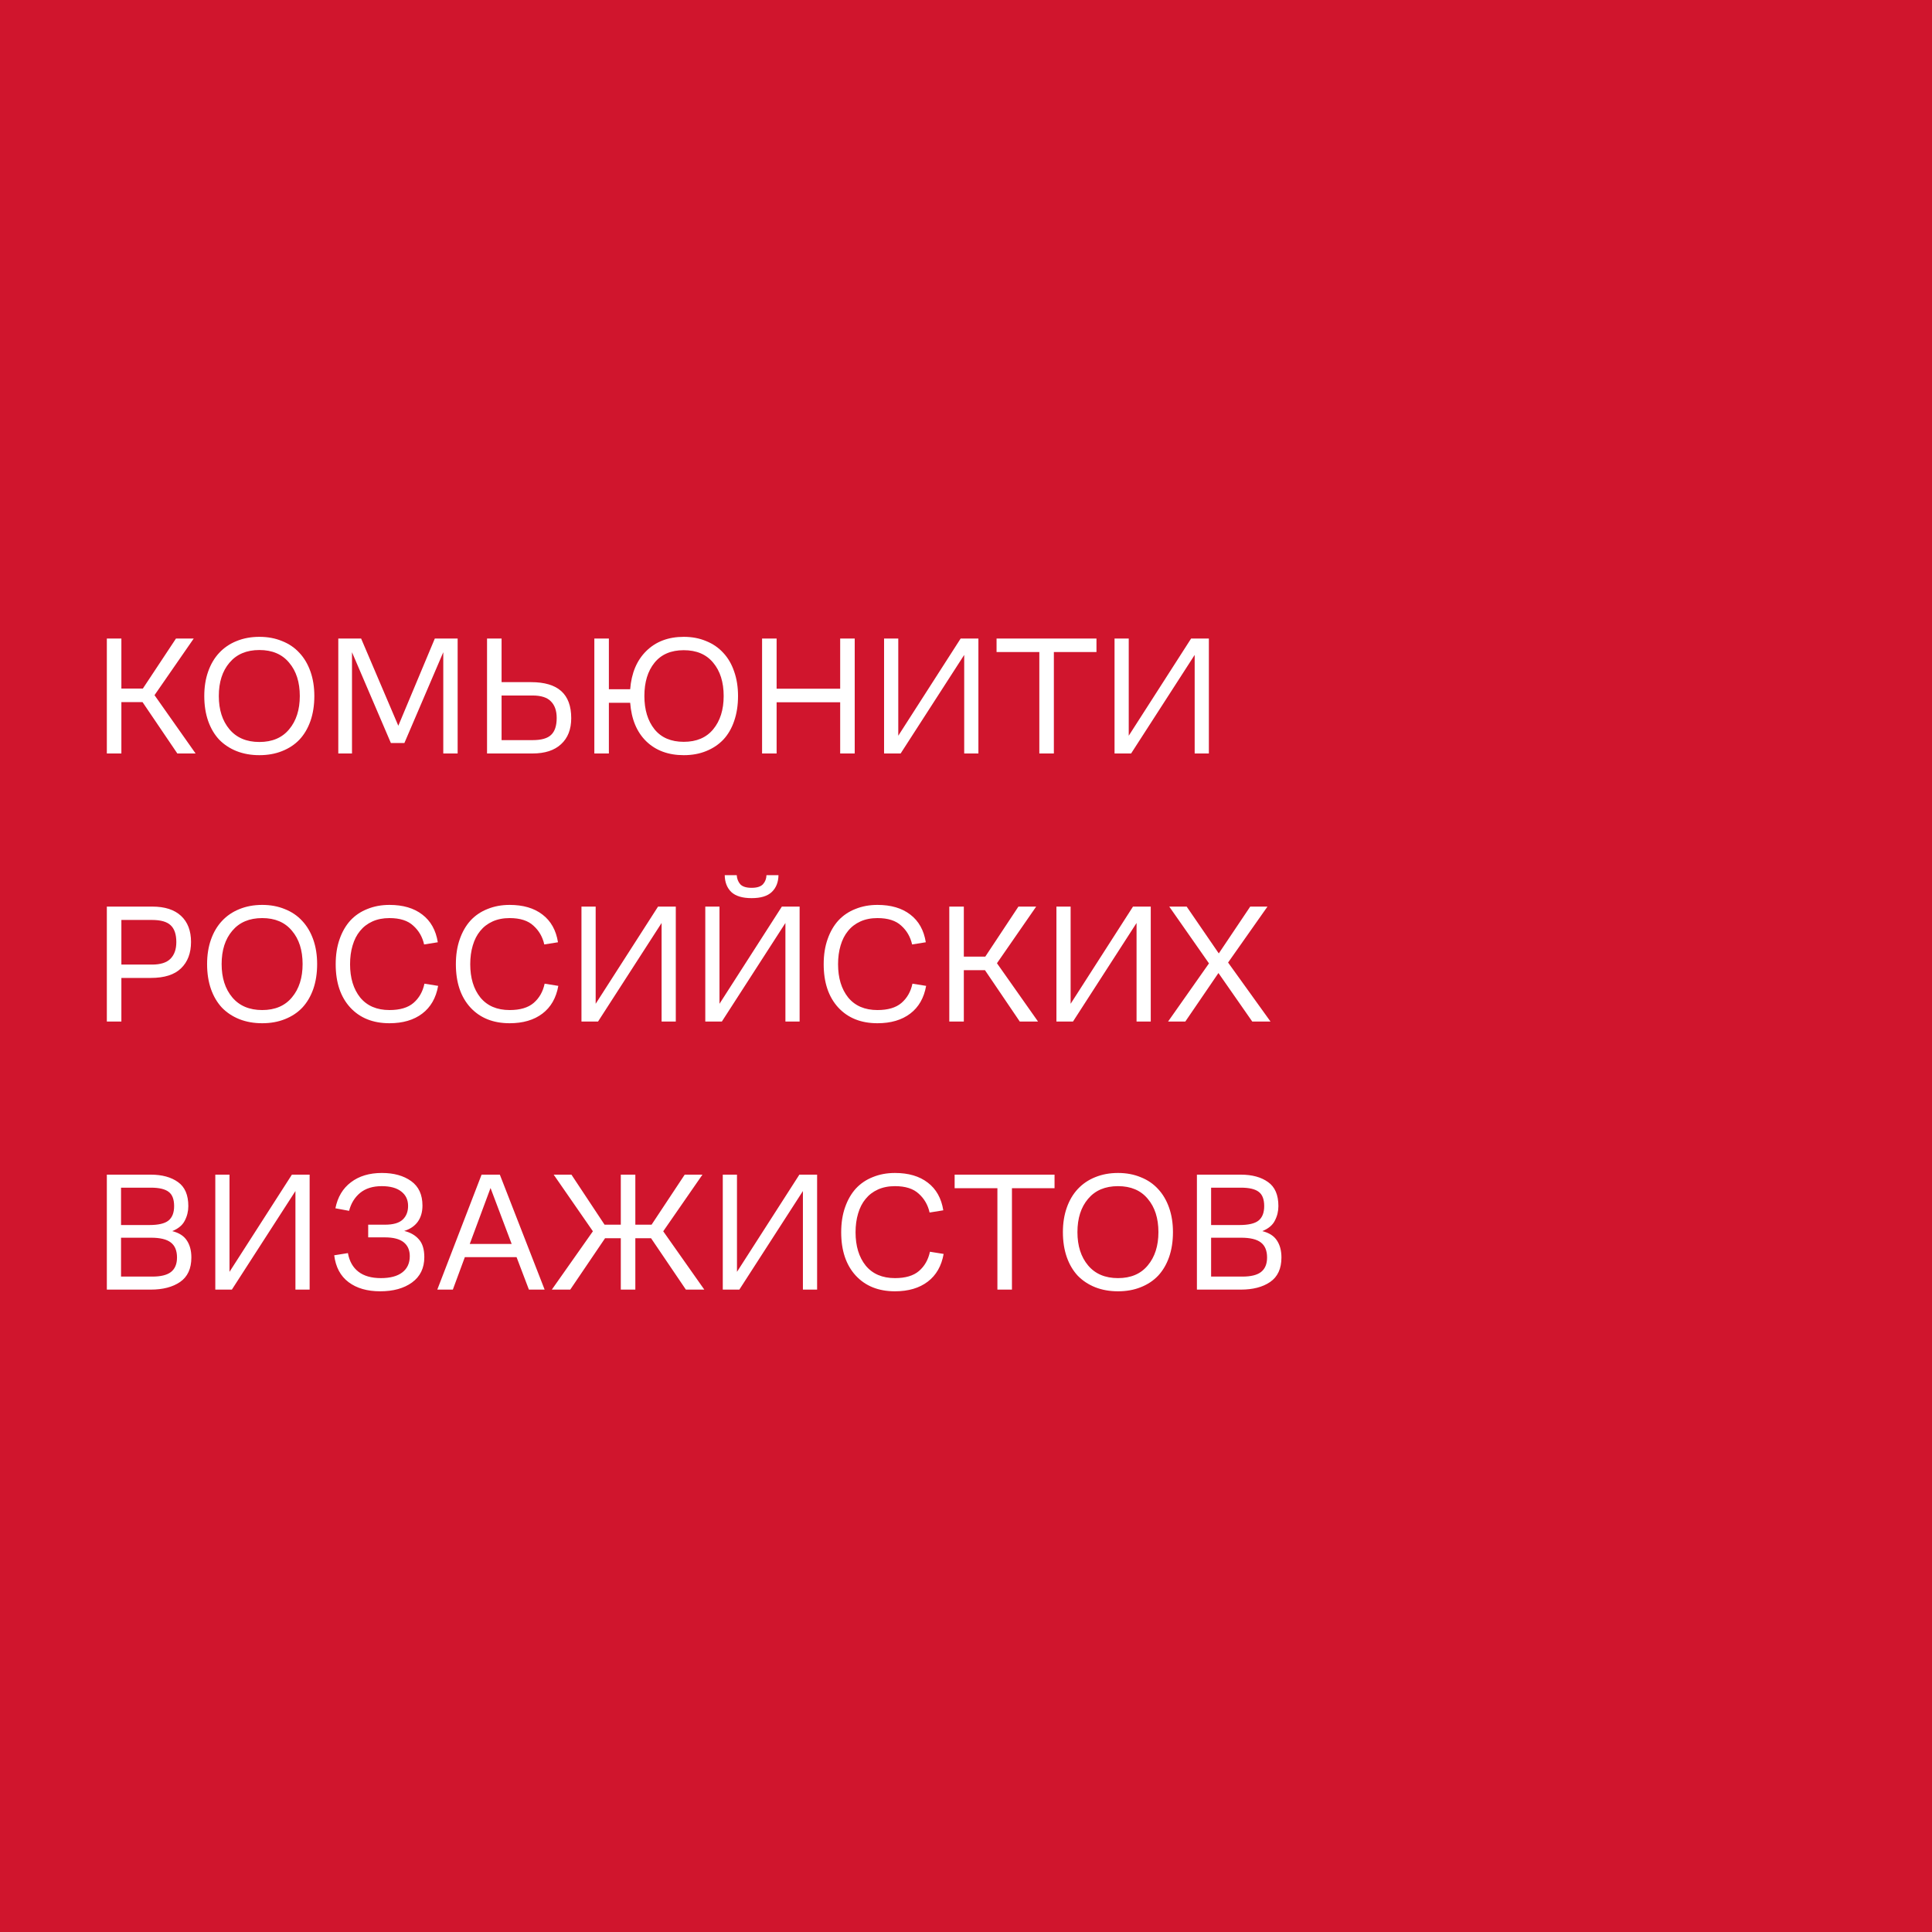 <?xml version="1.0" encoding="UTF-8"?> <svg xmlns="http://www.w3.org/2000/svg" width="200" height="200" viewBox="0 0 200 200" fill="none"><path d="M200 0H0V200H200V0Z" fill="#D0152D"></path><path d="M11.06 78V66.1H12.565V71.28H14.788L18.218 66.1H20.055L15.995 71.963L20.248 78H18.358L14.753 72.68H12.565V78H11.06ZM26.852 78.175C25.989 78.175 25.201 78.035 24.49 77.755C23.79 77.475 23.189 77.078 22.687 76.565C22.197 76.04 21.818 75.398 21.55 74.64C21.281 73.87 21.147 73.007 21.147 72.05C21.147 71.117 21.281 70.271 21.55 69.513C21.818 68.754 22.197 68.112 22.687 67.588C23.189 67.051 23.79 66.642 24.49 66.362C25.201 66.071 25.989 65.925 26.852 65.925C27.715 65.925 28.497 66.071 29.197 66.362C29.909 66.642 30.51 67.051 31 67.588C31.49 68.112 31.869 68.754 32.137 69.513C32.405 70.271 32.54 71.117 32.54 72.05C32.54 73.007 32.405 73.87 32.137 74.64C31.869 75.398 31.49 76.04 31 76.565C30.51 77.078 29.909 77.475 29.197 77.755C28.497 78.035 27.715 78.175 26.852 78.175ZM26.852 76.81C28.182 76.81 29.209 76.373 29.932 75.498C30.667 74.623 31.035 73.473 31.035 72.05C31.035 70.615 30.667 69.466 29.932 68.603C29.209 67.728 28.182 67.29 26.852 67.29C25.522 67.29 24.49 67.728 23.755 68.603C23.02 69.466 22.652 70.615 22.652 72.05C22.652 73.473 23.02 74.623 23.755 75.498C24.49 76.373 25.522 76.81 26.852 76.81ZM40.463 76.915L36.438 67.517V78H35.02V66.1H37.383L41.233 75.13L45.013 66.1H47.375V78H45.888V67.517L41.863 76.915H40.463ZM50.418 66.1H51.923V70.615H54.968C56.368 70.615 57.412 70.924 58.1 71.543C58.789 72.161 59.133 73.094 59.133 74.343C59.133 75.498 58.783 76.396 58.083 77.037C57.395 77.679 56.409 78 55.126 78H50.418V66.1ZM55.126 76.618C56.035 76.618 56.677 76.437 57.05 76.075C57.435 75.713 57.628 75.13 57.628 74.325C57.628 73.578 57.43 73.007 57.033 72.61C56.648 72.202 56.012 71.998 55.126 71.998H51.923V76.618H55.126ZM70.784 78.175C69.186 78.175 67.891 77.697 66.899 76.74C65.919 75.783 65.365 74.453 65.236 72.75H63.031V78H61.526V66.1H63.031V71.35H65.236C65.365 69.682 65.919 68.363 66.899 67.395C67.891 66.415 69.186 65.925 70.784 65.925C71.636 65.925 72.406 66.071 73.094 66.362C73.794 66.642 74.389 67.051 74.879 67.588C75.369 68.112 75.742 68.754 75.999 69.513C76.267 70.271 76.401 71.117 76.401 72.05C76.401 73.007 76.267 73.87 75.999 74.64C75.742 75.398 75.369 76.04 74.879 76.565C74.389 77.078 73.794 77.475 73.094 77.755C72.406 78.035 71.636 78.175 70.784 78.175ZM70.784 76.793C72.102 76.793 73.117 76.361 73.829 75.498C74.552 74.623 74.914 73.473 74.914 72.05C74.914 70.615 74.552 69.466 73.829 68.603C73.117 67.739 72.102 67.308 70.784 67.308C69.466 67.308 68.456 67.739 67.756 68.603C67.056 69.466 66.706 70.615 66.706 72.05C66.706 73.473 67.056 74.623 67.756 75.498C68.456 76.361 69.466 76.793 70.784 76.793ZM78.89 78V66.1H80.395V71.297H86.975V66.1H88.48V78H86.975V72.698H80.395V78H78.89ZM99.814 78V67.797L93.234 78H91.519V66.1H92.989V76.162L99.447 66.1H101.284V78H99.814ZM103.164 67.5V66.1H113.506V67.5H109.096V78H107.591V67.5H103.164ZM123.672 78V67.797L117.092 78H115.377V66.1H116.847V76.162L123.304 66.1H125.142V78H123.672Z" fill="white"></path><path d="M11.06 105.75V93.85H15.768C17.063 93.85 18.054 94.171 18.743 94.812C19.431 95.454 19.775 96.353 19.775 97.507C19.775 98.662 19.431 99.573 18.743 100.237C18.066 100.902 17.022 101.235 15.61 101.235H12.565V105.75H11.06ZM12.565 99.853H15.733C16.608 99.853 17.243 99.654 17.64 99.257C18.048 98.849 18.253 98.272 18.253 97.525C18.253 96.72 18.054 96.137 17.658 95.775C17.273 95.413 16.631 95.233 15.733 95.233H12.565V99.853ZM27.143 105.925C26.279 105.925 25.492 105.785 24.78 105.505C24.08 105.225 23.479 104.828 22.978 104.315C22.488 103.79 22.108 103.148 21.84 102.39C21.572 101.62 21.438 100.757 21.438 99.8C21.438 98.867 21.572 98.021 21.84 97.263C22.108 96.504 22.488 95.862 22.978 95.338C23.479 94.801 24.08 94.392 24.78 94.112C25.492 93.821 26.279 93.675 27.143 93.675C28.006 93.675 28.788 93.821 29.488 94.112C30.199 94.392 30.8 94.801 31.29 95.338C31.78 95.862 32.159 96.504 32.428 97.263C32.696 98.021 32.83 98.867 32.83 99.8C32.83 100.757 32.696 101.62 32.428 102.39C32.159 103.148 31.78 103.79 31.29 104.315C30.8 104.828 30.199 105.225 29.488 105.505C28.788 105.785 28.006 105.925 27.143 105.925ZM27.143 104.56C28.473 104.56 29.499 104.122 30.223 103.247C30.958 102.372 31.325 101.223 31.325 99.8C31.325 98.365 30.958 97.216 30.223 96.353C29.499 95.478 28.473 95.04 27.143 95.04C25.813 95.04 24.78 95.478 24.045 96.353C23.31 97.216 22.943 98.365 22.943 99.8C22.943 101.223 23.31 102.372 24.045 103.247C24.78 104.122 25.813 104.56 27.143 104.56ZM40.316 104.56C41.401 104.56 42.229 104.315 42.801 103.825C43.384 103.323 43.763 102.658 43.938 101.83L45.356 102.057C45.134 103.306 44.586 104.262 43.711 104.927C42.836 105.592 41.704 105.925 40.316 105.925C38.612 105.925 37.259 105.382 36.256 104.297C35.252 103.201 34.751 101.707 34.751 99.817C34.751 98.849 34.885 97.986 35.153 97.228C35.421 96.457 35.795 95.81 36.273 95.285C36.763 94.76 37.352 94.363 38.041 94.095C38.729 93.815 39.487 93.675 40.316 93.675C41.716 93.675 42.847 94.007 43.711 94.672C44.586 95.338 45.122 96.294 45.321 97.543L43.903 97.77C43.728 96.988 43.355 96.341 42.783 95.828C42.223 95.302 41.401 95.04 40.316 95.04C39.651 95.04 39.061 95.157 38.548 95.39C38.035 95.623 37.609 95.95 37.271 96.37C36.932 96.778 36.676 97.28 36.501 97.875C36.326 98.458 36.238 99.106 36.238 99.817C36.238 101.241 36.588 102.39 37.288 103.265C38 104.128 39.009 104.56 40.316 104.56ZM52.757 104.56C53.842 104.56 54.67 104.315 55.242 103.825C55.825 103.323 56.205 102.658 56.38 101.83L57.797 102.057C57.575 103.306 57.027 104.262 56.152 104.927C55.277 105.592 54.145 105.925 52.757 105.925C51.054 105.925 49.7 105.382 48.697 104.297C47.694 103.201 47.192 101.707 47.192 99.817C47.192 98.849 47.326 97.986 47.594 97.228C47.863 96.457 48.236 95.81 48.715 95.285C49.205 94.76 49.794 94.363 50.482 94.095C51.17 93.815 51.929 93.675 52.757 93.675C54.157 93.675 55.289 94.007 56.152 94.672C57.027 95.338 57.564 96.294 57.762 97.543L56.344 97.77C56.169 96.988 55.796 96.341 55.224 95.828C54.664 95.302 53.842 95.04 52.757 95.04C52.092 95.04 51.503 95.157 50.989 95.39C50.476 95.623 50.05 95.95 49.712 96.37C49.374 96.778 49.117 97.28 48.942 97.875C48.767 98.458 48.679 99.106 48.679 99.817C48.679 101.241 49.029 102.39 49.73 103.265C50.441 104.128 51.45 104.56 52.757 104.56ZM68.488 105.75V95.547L61.908 105.75H60.193V93.85H61.663V103.912L68.121 93.85H69.958V105.75H68.488ZM81.306 105.75V95.547L74.726 105.75H73.011V93.85H74.481V103.912L80.938 93.85H82.776V105.75H81.306ZM75.023 90.595H76.266C76.289 90.968 76.412 91.283 76.633 91.54C76.867 91.785 77.257 91.907 77.806 91.907C78.354 91.907 78.745 91.785 78.978 91.54C79.212 91.283 79.334 90.968 79.346 90.595H80.588C80.577 91.33 80.343 91.913 79.888 92.345C79.445 92.765 78.751 92.975 77.806 92.975C76.861 92.975 76.161 92.765 75.706 92.345C75.262 91.913 75.035 91.33 75.023 90.595ZM90.833 104.56C91.918 104.56 92.746 104.315 93.318 103.825C93.901 103.323 94.281 102.658 94.456 101.83L95.873 102.057C95.651 103.306 95.103 104.262 94.228 104.927C93.353 105.592 92.222 105.925 90.833 105.925C89.13 105.925 87.776 105.382 86.773 104.297C85.77 103.201 85.268 101.707 85.268 99.817C85.268 98.849 85.402 97.986 85.671 97.228C85.939 96.457 86.312 95.81 86.791 95.285C87.281 94.76 87.87 94.363 88.558 94.095C89.246 93.815 90.005 93.675 90.833 93.675C92.233 93.675 93.365 94.007 94.228 94.672C95.103 95.338 95.64 96.294 95.838 97.543L94.421 97.77C94.246 96.988 93.872 96.341 93.301 95.828C92.741 95.302 91.918 95.04 90.833 95.04C90.168 95.04 89.579 95.157 89.066 95.39C88.552 95.623 88.126 95.95 87.788 96.37C87.45 96.778 87.193 97.28 87.018 97.875C86.843 98.458 86.756 99.106 86.756 99.817C86.756 101.241 87.106 102.39 87.806 103.265C88.517 104.128 89.526 104.56 90.833 104.56ZM98.27 105.75V93.85H99.775V99.03H101.997L105.427 93.85H107.265L103.205 99.713L107.457 105.75H105.567L101.962 100.43H99.775V105.75H98.27ZM117.656 105.75V95.547L111.076 105.75H109.361V93.85H110.831V103.912L117.288 93.85H119.126V105.75H117.656ZM120.918 105.75L125.153 99.73L121.041 93.85H122.843L126.168 98.698L129.423 93.85H131.208L127.131 99.642L131.523 105.75H129.633L126.133 100.727L122.703 105.75H120.918Z" fill="white"></path><path d="M11.06 133.5V121.6H15.61C16.777 121.6 17.716 121.857 18.428 122.37C19.139 122.872 19.495 123.7 19.495 124.855C19.495 125.392 19.373 125.893 19.128 126.36C18.894 126.827 18.463 127.188 17.833 127.445C18.533 127.62 19.034 127.941 19.338 128.407C19.653 128.874 19.81 129.463 19.81 130.175C19.81 131.33 19.419 132.176 18.638 132.712C17.868 133.237 16.858 133.5 15.61 133.5H11.06ZM15.61 122.947H12.53V126.815H15.453C16.386 126.815 17.045 126.663 17.43 126.36C17.827 126.045 18.025 125.543 18.025 124.855C18.025 124.155 17.838 123.665 17.465 123.385C17.092 123.093 16.473 122.947 15.61 122.947ZM15.628 128.127H12.53V132.152H15.768C16.643 132.152 17.284 131.995 17.693 131.68C18.113 131.353 18.323 130.852 18.323 130.175C18.323 129.463 18.107 128.944 17.675 128.617C17.255 128.291 16.573 128.127 15.628 128.127ZM30.583 133.5V123.297L24.003 133.5H22.288V121.6H23.758V131.662L30.216 121.6H32.053V133.5H30.583ZM39.516 122.79C38.594 122.79 37.847 123.023 37.276 123.49C36.715 123.957 36.336 124.575 36.138 125.345L34.721 125.082C34.954 123.916 35.49 123.017 36.331 122.387C37.17 121.746 38.238 121.425 39.533 121.425C40.77 121.425 41.779 121.705 42.56 122.265C43.342 122.825 43.733 123.671 43.733 124.802C43.733 125.467 43.57 126.027 43.243 126.482C42.916 126.926 42.45 127.241 41.843 127.427C42.485 127.579 42.992 127.871 43.365 128.302C43.739 128.722 43.925 129.335 43.925 130.14C43.925 131.272 43.5 132.147 42.648 132.765C41.808 133.372 40.711 133.675 39.358 133.675C38.016 133.675 36.925 133.36 36.086 132.73C35.245 132.1 34.75 131.172 34.598 129.947L36.016 129.72C36.167 130.56 36.529 131.202 37.1 131.645C37.672 132.088 38.448 132.31 39.428 132.31C40.396 132.31 41.137 132.112 41.651 131.715C42.164 131.318 42.42 130.758 42.42 130.035C42.42 129.417 42.211 128.938 41.791 128.6C41.37 128.262 40.723 128.092 39.848 128.092H38.115V126.78H39.848C40.7 126.78 41.312 126.605 41.685 126.255C42.059 125.905 42.245 125.432 42.245 124.837C42.245 124.207 42.012 123.712 41.545 123.35C41.079 122.977 40.402 122.79 39.516 122.79ZM51.743 121.6L56.38 133.5H54.753L53.475 130.14H48.12L46.878 133.5H45.268L49.853 121.6H51.743ZM48.628 128.775H52.968L50.78 122.982L48.628 128.775ZM64.265 133.5V128.18H62.637L59.032 133.5H57.125L61.377 127.462L57.317 121.6H59.155L62.585 126.78H64.265V121.6H65.77V126.78H67.45L70.88 121.6H72.717L68.657 127.462L72.91 133.5H71.002L67.397 128.18H65.77V133.5H64.265ZM83.117 133.5V123.297L76.537 133.5H74.822V121.6H76.292V131.662L82.75 121.6H84.587V133.5H83.117ZM92.645 132.31C93.73 132.31 94.558 132.065 95.13 131.575C95.713 131.073 96.092 130.408 96.267 129.58L97.685 129.807C97.463 131.056 96.915 132.012 96.04 132.677C95.165 133.342 94.033 133.675 92.645 133.675C90.941 133.675 89.588 133.132 88.585 132.047C87.581 130.951 87.08 129.457 87.08 127.567C87.08 126.599 87.214 125.736 87.482 124.977C87.751 124.207 88.124 123.56 88.602 123.035C89.092 122.51 89.681 122.113 90.37 121.845C91.058 121.565 91.816 121.425 92.645 121.425C94.045 121.425 95.176 121.757 96.04 122.422C96.915 123.087 97.451 124.044 97.65 125.292L96.232 125.52C96.057 124.738 95.684 124.091 95.112 123.577C94.552 123.052 93.73 122.79 92.645 122.79C91.98 122.79 91.391 122.907 90.877 123.14C90.364 123.373 89.938 123.7 89.6 124.12C89.261 124.528 89.005 125.03 88.83 125.625C88.655 126.208 88.567 126.856 88.567 127.567C88.567 128.991 88.917 130.14 89.617 131.015C90.329 131.878 91.338 132.31 92.645 132.31ZM98.823 123V121.6H109.166V123H104.756V133.5H103.251V123H98.823ZM115.736 133.675C114.873 133.675 114.086 133.535 113.374 133.255C112.674 132.975 112.073 132.578 111.571 132.065C111.081 131.54 110.702 130.898 110.434 130.14C110.166 129.37 110.031 128.507 110.031 127.55C110.031 126.617 110.166 125.771 110.434 125.012C110.702 124.254 111.081 123.612 111.571 123.087C112.073 122.551 112.674 122.142 113.374 121.862C114.086 121.571 114.873 121.425 115.736 121.425C116.6 121.425 117.381 121.571 118.081 121.862C118.793 122.142 119.394 122.551 119.884 123.087C120.374 123.612 120.753 124.254 121.021 125.012C121.29 125.771 121.424 126.617 121.424 127.55C121.424 128.507 121.29 129.37 121.021 130.14C120.753 130.898 120.374 131.54 119.884 132.065C119.394 132.578 118.793 132.975 118.081 133.255C117.381 133.535 116.6 133.675 115.736 133.675ZM115.736 132.31C117.066 132.31 118.093 131.872 118.816 130.997C119.551 130.122 119.919 128.973 119.919 127.55C119.919 126.115 119.551 124.966 118.816 124.102C118.093 123.227 117.066 122.79 115.736 122.79C114.406 122.79 113.374 123.227 112.639 124.102C111.904 124.966 111.536 126.115 111.536 127.55C111.536 128.973 111.904 130.122 112.639 130.997C113.374 131.872 114.406 132.31 115.736 132.31ZM123.904 133.5V121.6H128.454C129.621 121.6 130.56 121.857 131.272 122.37C131.984 122.872 132.339 123.7 132.339 124.855C132.339 125.392 132.217 125.893 131.972 126.36C131.739 126.827 131.307 127.188 130.677 127.445C131.377 127.62 131.879 127.941 132.182 128.407C132.497 128.874 132.654 129.463 132.654 130.175C132.654 131.33 132.264 132.176 131.482 132.712C130.712 133.237 129.703 133.5 128.454 133.5H123.904ZM128.454 122.947H125.374V126.815H128.297C129.23 126.815 129.889 126.663 130.274 126.36C130.671 126.045 130.869 125.543 130.869 124.855C130.869 124.155 130.683 123.665 130.309 123.385C129.936 123.093 129.318 122.947 128.454 122.947ZM128.472 128.127H125.374V132.152H128.612C129.487 132.152 130.129 131.995 130.537 131.68C130.957 131.353 131.167 130.852 131.167 130.175C131.167 129.463 130.951 128.944 130.519 128.617C130.099 128.291 129.417 128.127 128.472 128.127Z" fill="white"></path></svg> 